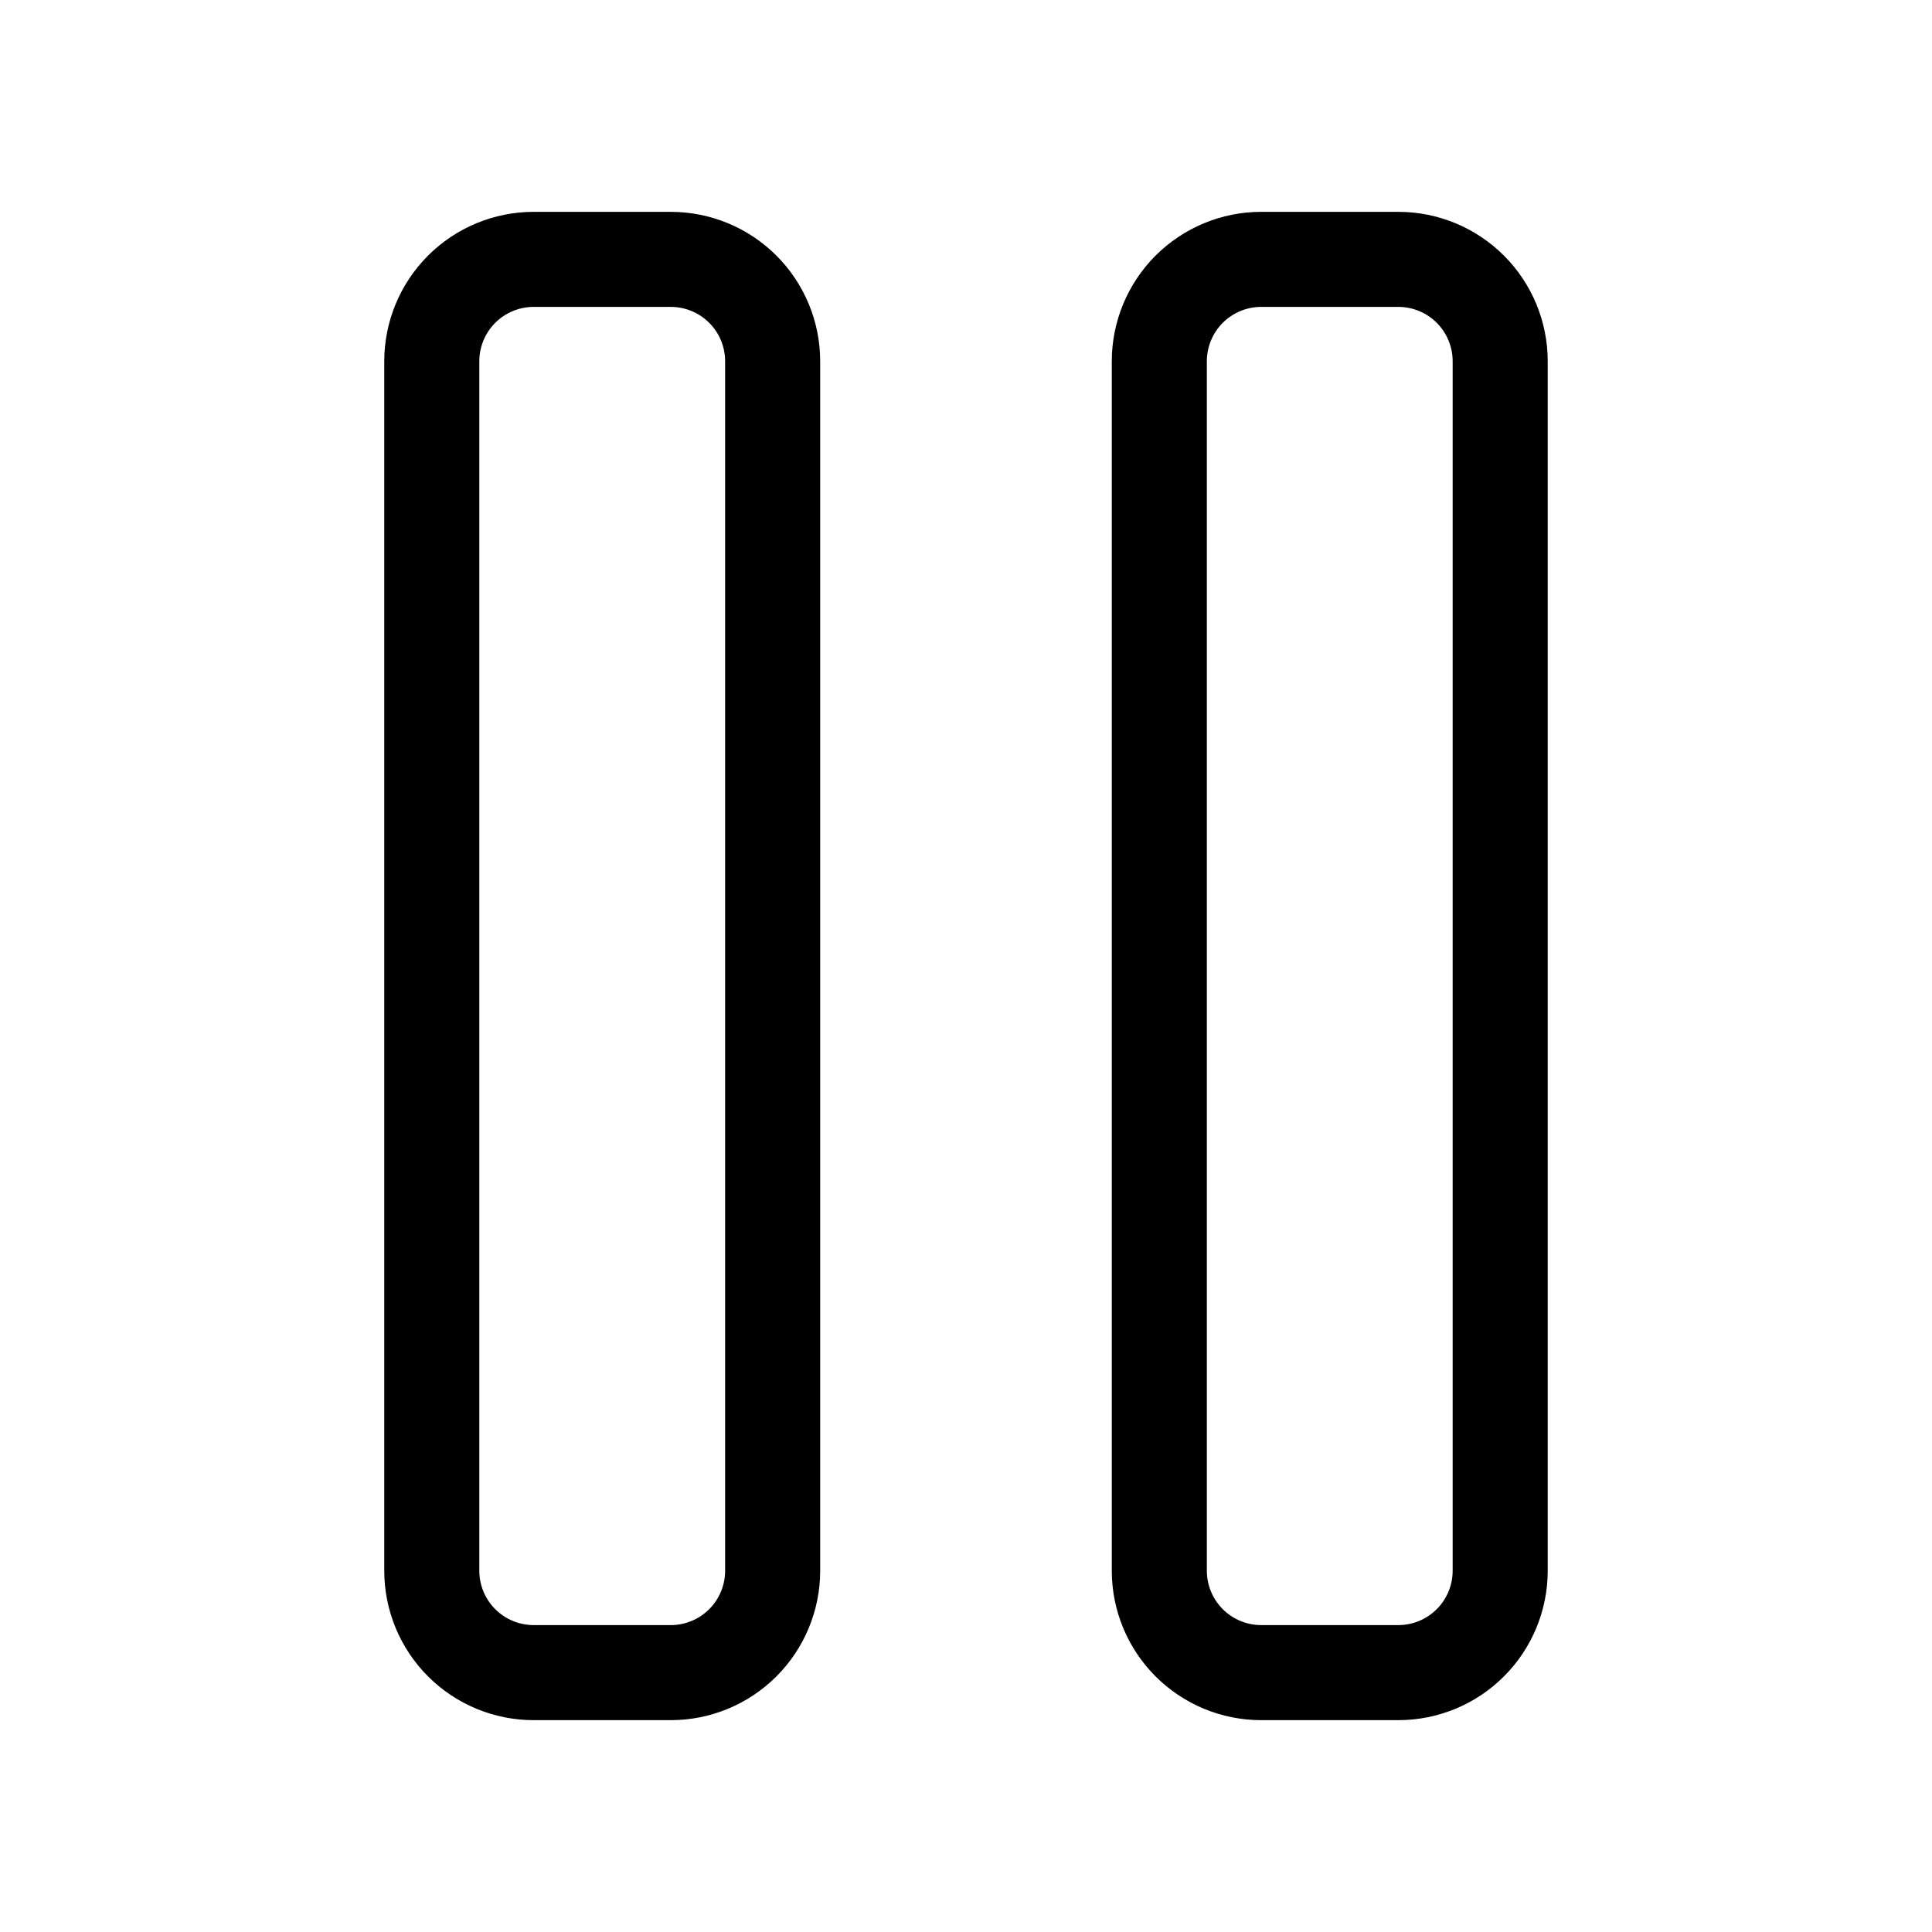 <?xml version="1.0" encoding="UTF-8"?>
<!-- Uploaded to: SVG Repo, www.svgrepo.com, Generator: SVG Repo Mixer Tools -->
<svg fill="#000000" width="800px" height="800px" version="1.1" viewBox="144 144 512 512" xmlns="http://www.w3.org/2000/svg">
 <g>
  <path d="m321.81 599.86h-36.426c-10.484-0.012-20.539-4.184-27.953-11.598-7.414-7.414-11.582-17.465-11.598-27.949v-320.62c0.016-10.484 4.184-20.539 11.598-27.953 7.414-7.414 17.469-11.582 27.953-11.598h36.426c10.484 0.016 20.535 4.184 27.949 11.598 7.414 7.414 11.586 17.469 11.598 27.953v320.62c-0.012 10.484-4.184 20.535-11.598 27.949-7.414 7.414-17.465 11.586-27.949 11.598zm-36.426-374.53c-3.805 0.012-7.449 1.531-10.141 4.219-2.688 2.691-4.207 6.336-4.219 10.141v320.62c0.012 3.801 1.531 7.445 4.219 10.137 2.691 2.691 6.336 4.207 10.141 4.219h36.426c3.801-0.012 7.445-1.527 10.137-4.219 2.691-2.691 4.207-6.336 4.219-10.137v-320.62c-0.012-3.805-1.527-7.449-4.219-10.141-2.691-2.688-6.336-4.207-10.137-4.219z"/>
  <path d="m514.61 599.86h-36.422c-10.488-0.012-20.539-4.184-27.953-11.598-7.414-7.414-11.586-17.465-11.598-27.949v-320.62c0.012-10.484 4.184-20.539 11.598-27.953 7.414-7.414 17.465-11.582 27.953-11.598h36.426-0.004c10.488 0.016 20.539 4.184 27.953 11.598 7.414 7.414 11.586 17.469 11.598 27.953v320.62c-0.012 10.484-4.184 20.535-11.598 27.949-7.414 7.414-17.465 11.586-27.953 11.598zm-36.422-374.53c-3.805 0.012-7.449 1.531-10.141 4.219-2.688 2.691-4.207 6.336-4.219 10.141v320.62c0.012 3.801 1.531 7.445 4.219 10.137 2.691 2.691 6.336 4.207 10.141 4.219h36.426-0.004c3.805-0.012 7.449-1.527 10.141-4.219 2.691-2.691 4.207-6.336 4.219-10.137v-320.62c-0.012-3.805-1.527-7.449-4.219-10.141-2.691-2.688-6.336-4.207-10.141-4.219z"/>
 </g>
</svg>